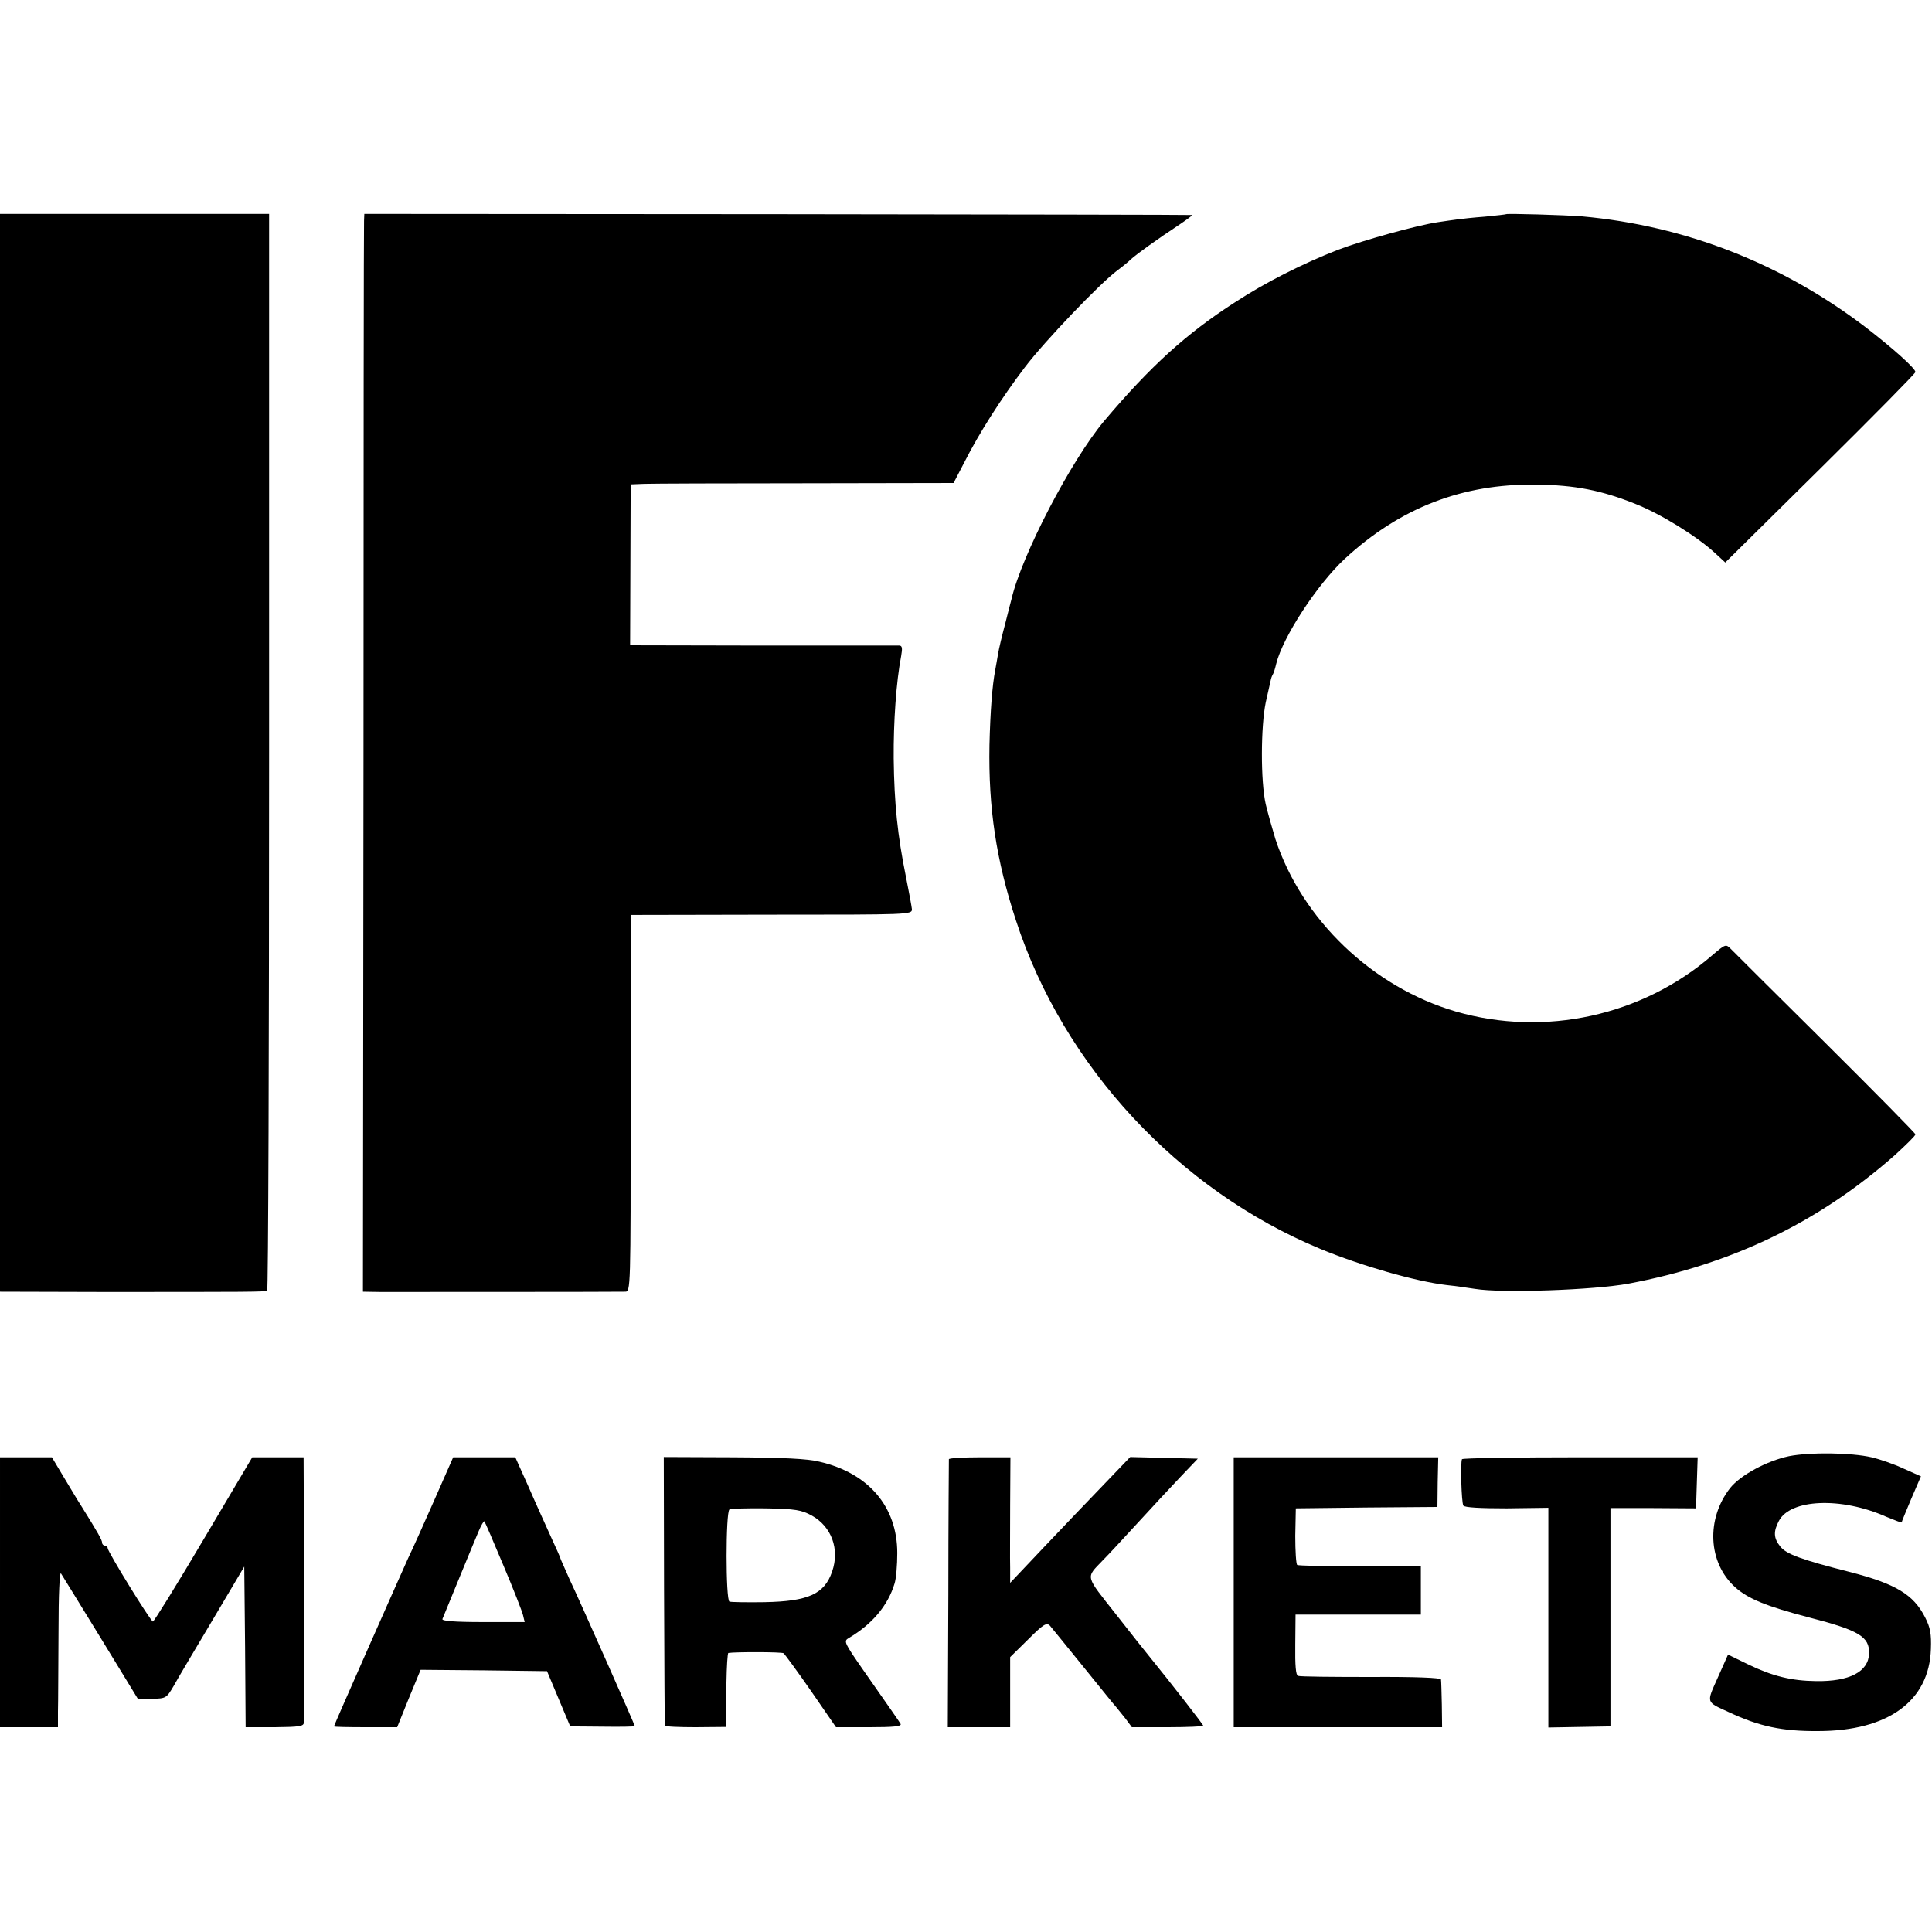 <?xml version="1.0" standalone="no"?>
<!DOCTYPE svg PUBLIC "-//W3C//DTD SVG 20010904//EN"
 "http://www.w3.org/TR/2001/REC-SVG-20010904/DTD/svg10.dtd">
<svg version="1.0" xmlns="http://www.w3.org/2000/svg"
 width="700pt" height="700pt" viewBox="0 0 700 700"
 preserveAspectRatio="xMidYMid meet">
<g transform="translate(0,700) scale(0.1,-0.1)"
fill="#000000" stroke="none">
<path d="M0 4273 l0 -1953 368 -1 c544 0 592 0 600 5 4 2 7 881 7 1953 l0
1948 -488 0 -487 0 0 -1952z"/>
<path d="M1319 6200 c-1 -14 -2 -892 -2 -1952 l-2 -1928 60 -1 c74 0 862 0
890 1 20 0 20 7 20 683 l0 682 510 1 c499 0 510 0 509 20 -1 10 -11 64 -22
119 -30 148 -42 263 -44 427 -1 132 9 277 27 371 5 28 4 37 -6 38 -8 0 -230 0
-495 0 l-481 1 1 291 1 292 50 2 c28 1 291 2 585 2 l535 1 39 75 c54 107 136
235 219 344 72 95 272 304 335 351 19 14 41 32 50 41 21 19 99 75 172 123 30
20 52 37 50 37 -3 1 -679 2 -1502 3 l-1498 1 -1 -25z"/>
<path d="M5457 6224 c-1 -1 -36 -5 -77 -9 -41 -3 -86 -8 -100 -10 -14 -2 -45
-6 -70 -10 -75 -11 -270 -65 -362 -100 -126 -49 -263 -118 -373 -190 -176
-113 -307 -232 -475 -431 -119 -142 -298 -485 -335 -644 -2 -8 -13 -49 -23
-90 -11 -41 -23 -91 -26 -110 -3 -19 -8 -45 -10 -57 -11 -57 -18 -150 -21
-273 -4 -228 24 -415 96 -635 172 -528 589 -977 1103 -1190 147 -61 346 -118
457 -131 30 -3 77 -10 104 -14 97 -16 430 -4 555 19 377 71 691 223 968 468
39 36 72 68 72 73 0 4 -147 153 -326 331 -180 178 -334 332 -344 342 -17 17
-19 16 -66 -24 -254 -220 -607 -297 -929 -204 -302 88 -558 333 -654 625 -11
36 -27 93 -35 126 -19 84 -18 282 0 369 9 39 17 75 18 80 1 6 4 15 7 20 4 6 9
23 13 40 24 97 148 287 248 380 200 185 427 273 693 269 141 -1 239 -21 361
-70 91 -36 222 -117 287 -177 l38 -35 345 341 c189 187 344 344 344 349 0 13
-79 84 -180 162 -303 231 -653 368 -1028 402 -63 5 -271 11 -275 8z"/>
<path d="M6482 1724 c-80 -17 -175 -68 -213 -115 -88 -112 -81 -271 18 -360
47 -42 113 -69 270 -110 178 -46 217 -69 215 -130 -2 -66 -71 -102 -192 -100
-89 1 -158 18 -245 60 l-74 36 -37 -83 c-42 -94 -44 -87 41 -126 109 -51 192
-69 322 -68 254 0 403 109 409 297 2 55 -2 78 -21 115 -42 83 -107 122 -275
165 -173 44 -228 64 -250 92 -24 30 -25 54 -5 92 41 80 226 88 388 16 32 -13
57 -23 57 -21 0 2 16 41 35 86 l35 81 -63 28 c-34 16 -86 34 -116 41 -74 17
-223 19 -299 4z"/>
<path d="M0 1231 l0 -489 105 0 105 0 0 57 c1 31 1 159 2 285 0 142 4 223 9
215 5 -8 70 -113 144 -234 l135 -221 51 1 c50 1 52 2 78 46 14 26 78 133 141
239 l115 194 3 -291 2 -291 105 0 c90 1 105 3 106 17 1 17 1 310 0 714 l-1
247 -93 0 -93 0 -176 -297 c-97 -164 -180 -298 -184 -298 -8 0 -164 253 -164
266 0 5 -4 9 -10 9 -5 0 -10 5 -10 10 0 10 -14 35 -77 136 -7 10 -33 54 -59
97 l-46 77 -94 0 -94 0 0 -489z"/>
<path d="M1575 1568 c-37 -84 -80 -180 -96 -213 -42 -93 -269 -606 -269 -610
0 -2 51 -3 114 -3 l115 0 42 104 43 104 229 -2 229 -3 42 -100 42 -100 117 -1
c64 -1 117 0 117 2 0 4 -187 427 -236 531 -18 41 -34 76 -34 78 0 2 -15 36
-34 77 -18 40 -55 121 -81 181 l-48 107 -112 0 -113 0 -67 -152z m249 -240
c36 -85 68 -167 71 -180 l6 -25 -151 0 c-104 0 -150 4 -147 11 16 39 118 288
132 320 9 21 18 36 20 34 2 -2 33 -74 69 -160z"/>
<path d="M2406 1238 c1 -266 2 -486 3 -490 1 -4 51 -6 111 -6 l110 1 1 26 c1
14 1 74 1 134 1 59 4 107 7 108 25 4 193 4 200 -1 4 -3 49 -64 99 -136 l91
-132 121 0 c87 0 118 3 113 12 -5 9 -36 53 -136 196 -68 98 -71 104 -52 115
85 50 142 118 166 197 6 18 10 68 10 111 0 168 -104 290 -282 331 -44 11 -133
15 -313 16 l-251 1 1 -483z m535 271 c72 -40 102 -122 74 -203 -28 -82 -87
-108 -245 -111 -63 -1 -120 0 -127 2 -14 5 -14 325 0 334 5 3 64 5 132 4 108
-2 129 -6 166 -26z"/>
<path d="M3438 1713 c0 -5 -2 -225 -2 -490 l-2 -481 113 0 113 0 0 127 0 127
65 64 c56 56 67 62 79 50 7 -8 62 -76 122 -150 60 -74 113 -140 119 -146 5 -6
20 -25 33 -41 l23 -31 130 0 c71 0 129 3 129 5 0 4 -111 147 -197 253 -7 8
-60 75 -118 149 -115 146 -112 132 -50 197 17 17 73 77 125 134 52 57 123 133
157 169 l63 66 -123 3 -122 3 -95 -99 c-52 -54 -150 -156 -217 -227 l-123
-130 0 55 c-1 30 0 133 0 228 l1 172 -111 0 c-60 0 -111 -3 -112 -7z"/>
<path d="M4470 1231 l0 -489 378 0 377 0 -1 82 c-1 44 -2 86 -3 91 0 6 -92 10
-253 9 -139 0 -258 1 -265 4 -8 2 -11 38 -10 113 l1 109 227 0 227 0 0 88 0
88 -220 -1 c-121 0 -224 2 -228 5 -4 3 -7 50 -7 105 l2 100 256 3 257 2 1 90
2 90 -371 0 -370 0 0 -489z"/>
<path d="M5297 1713 c-6 -13 -2 -157 5 -168 4 -7 62 -10 157 -10 l151 2 0
-398 0 -398 113 2 112 2 0 395 0 396 155 0 155 -1 3 93 3 92 -425 0 c-234 0
-427 -3 -429 -7z"/>
</g>
</svg>
